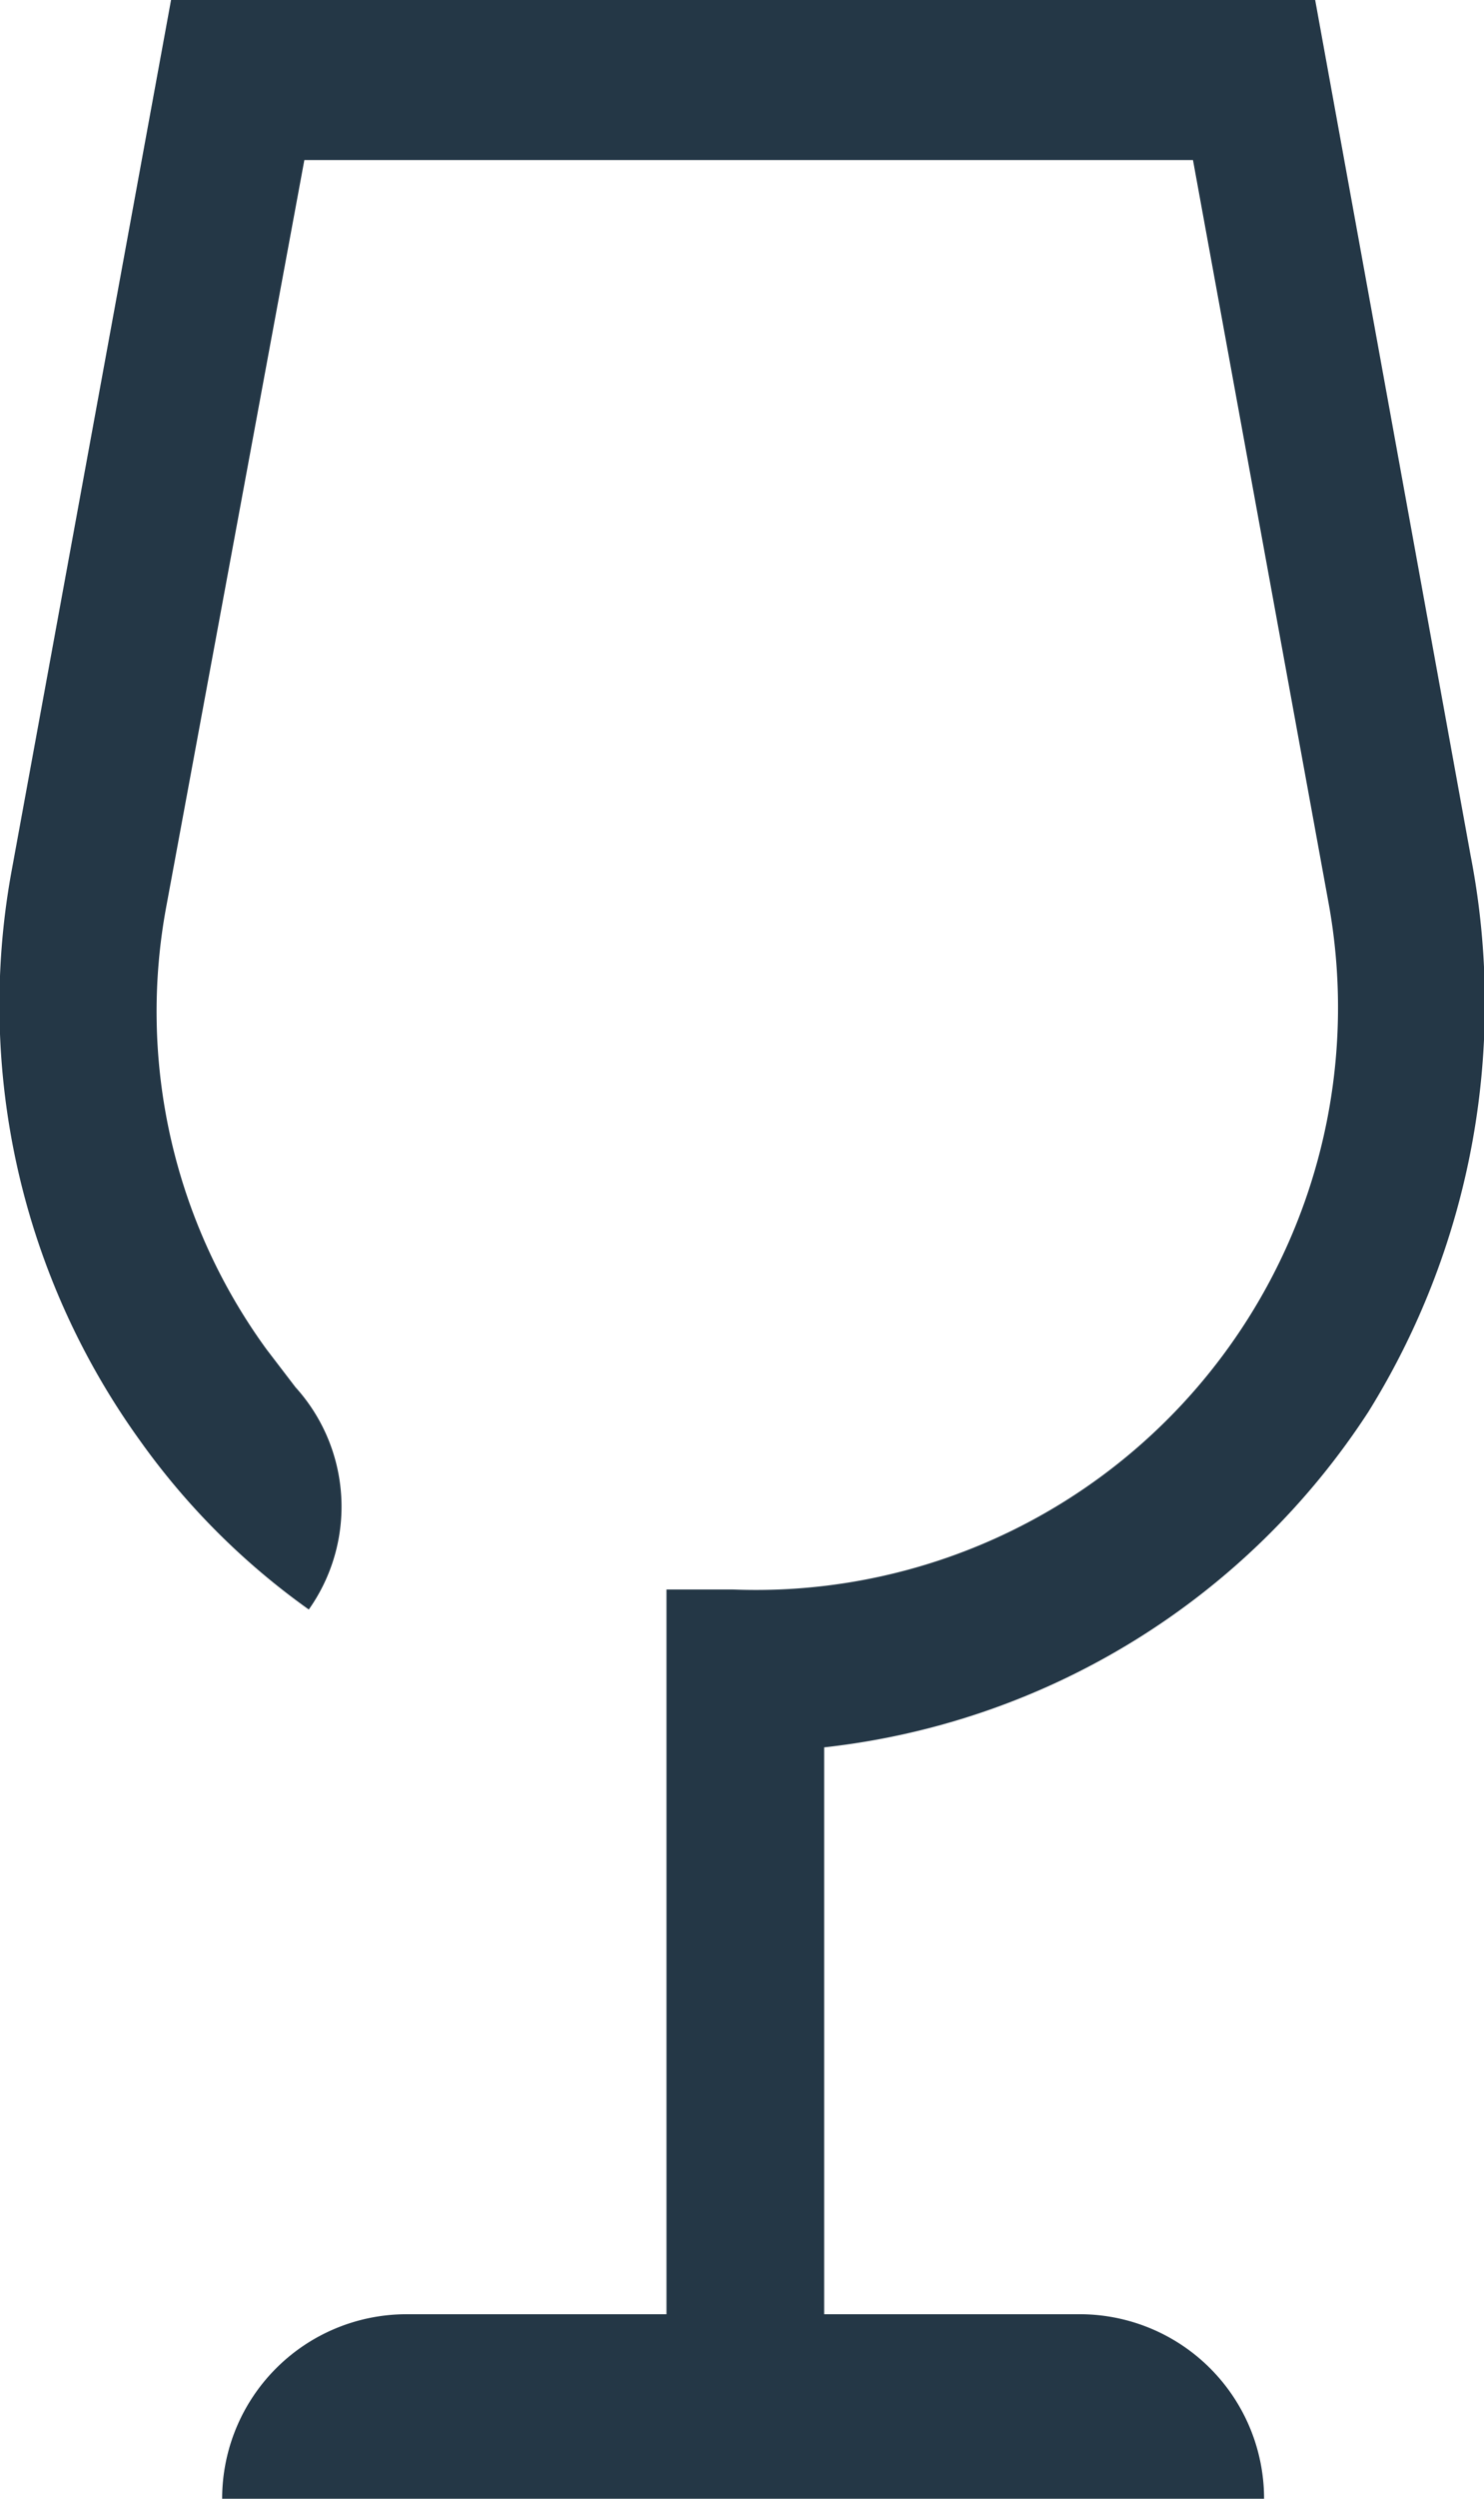 <svg xmlns="http://www.w3.org/2000/svg" viewBox="0 0 6.68 11.24"><defs><style>.cls-1{fill:#243746;}</style></defs><title>Recurso 4</title><g id="Capa_2" data-name="Capa 2"><g id="Capa_1-2" data-name="Capa 1"><path class="cls-1" d="M6.16,6.35a3.48,3.48,0,0,0,.46-2.5L5.92,0H.77L.05,3.93A3.35,3.35,0,0,0,.63,6.48a3.23,3.23,0,0,0,.76.76l0,0a.8.8,0,0,0-.06-1l-.13-.17a2.58,2.58,0,0,1-.45-2L1.37.72h4l.61,3.34A2.62,2.62,0,0,1,3.3,7.15H3v3.26H1.83a.83.83,0,0,0-.83.83H5.69a.83.83,0,0,0-.82-.83H3.71V7.86A3.36,3.36,0,0,0,6.16,6.35Z"/></g></g></svg>